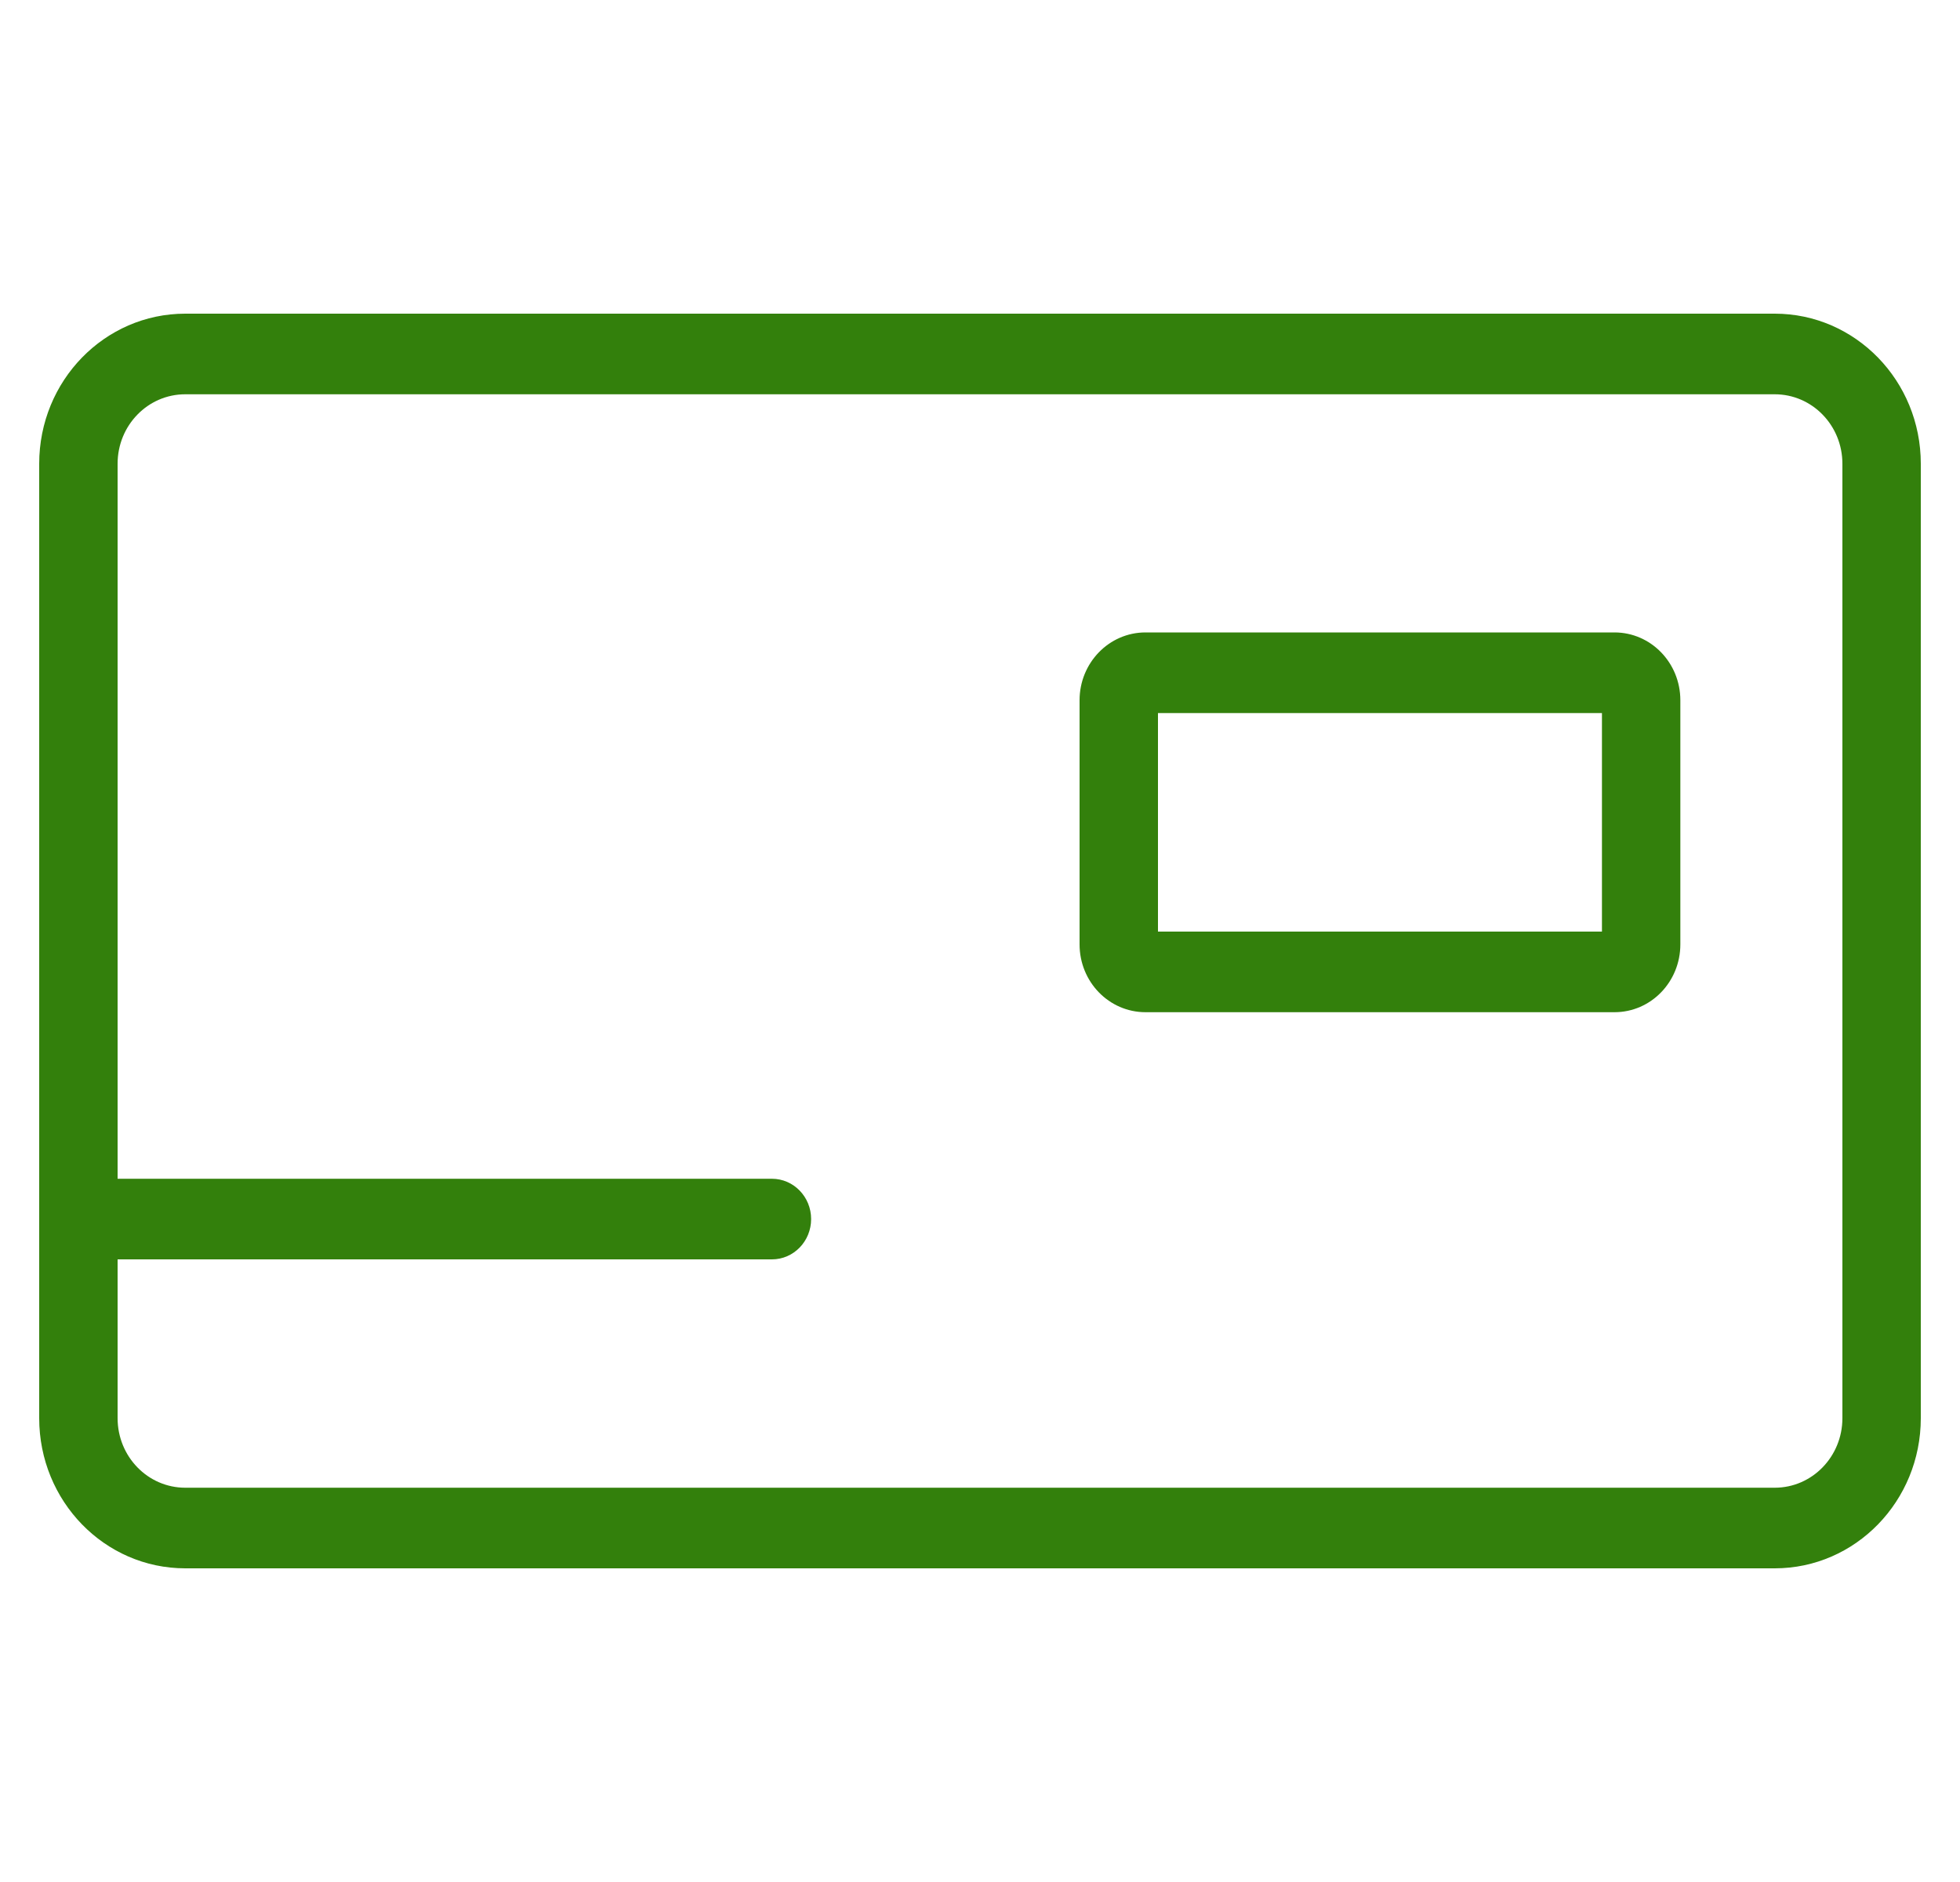 <svg width="25.0" height="24.0" preserveAspectRatio="xMinYMin meet" viewBox="0 0 25 24" xmlns="http://www.w3.org/2000/svg" version="1.0" fill-rule="evenodd" xmlns:xlink="http://www.w3.org/1999/xlink"><title>...</title><desc>...</desc><g id="group" transform="scale(1,-1) translate(0,-24)" clip="0 0 25 24"><g transform=""><g transform=" matrix(1,0,0,-1,0,24)"><g transform=""><path d="M 0.5 5.914 C 0.5 4.856 1.334 4 2.363 4 L 22.637 4 C 23.666 4 24.5 4.856 24.5 5.914 L 24.5 15.546 L 24.5 18.085 C 24.5 19.143 23.666 20 22.637 20 L 2.363 20 C 1.334 20 0.5 19.143 0.5 18.085 L 0.5 15.546 L 0.5 5.914 Z M 1.5 16.06 L 1.5 18.085 C 1.5 18.575 1.886 18.972 2.363 18.972 L 22.637 18.972 C 23.114 18.972 23.5 18.575 23.5 18.085 L 23.5 15.546 L 23.5 5.914 C 23.5 5.424 23.114 5.028 22.637 5.028 L 2.363 5.028 C 1.886 5.028 1.5 5.424 1.5 5.914 L 1.5 15.032 L 9.846 15.032 C 10.122 15.032 10.346 15.262 10.346 15.546 C 10.346 15.83 10.122 16.06 9.846 16.06 L 1.5 16.06 Z M 14.611 8.065 L 20.593 8.065 C 21.058 8.065 21.433 8.453 21.433 8.93 L 21.433 12.043 C 21.433 12.521 21.058 12.908 20.593 12.908 L 14.611 12.908 C 14.146 12.908 13.77 12.521 13.77 12.043 L 13.77 8.93 C 13.77 8.453 14.146 8.065 14.611 8.065 Z M 14.77 9.093 L 14.77 11.88 L 20.433 11.88 L 20.433 9.093 L 14.77 9.093 Z " style="stroke: none; stroke-linecap: butt; stroke-width: 1; fill: rgb(20%,50%,5%); fill-rule: evenodd;"/></g></g></g></g></svg>